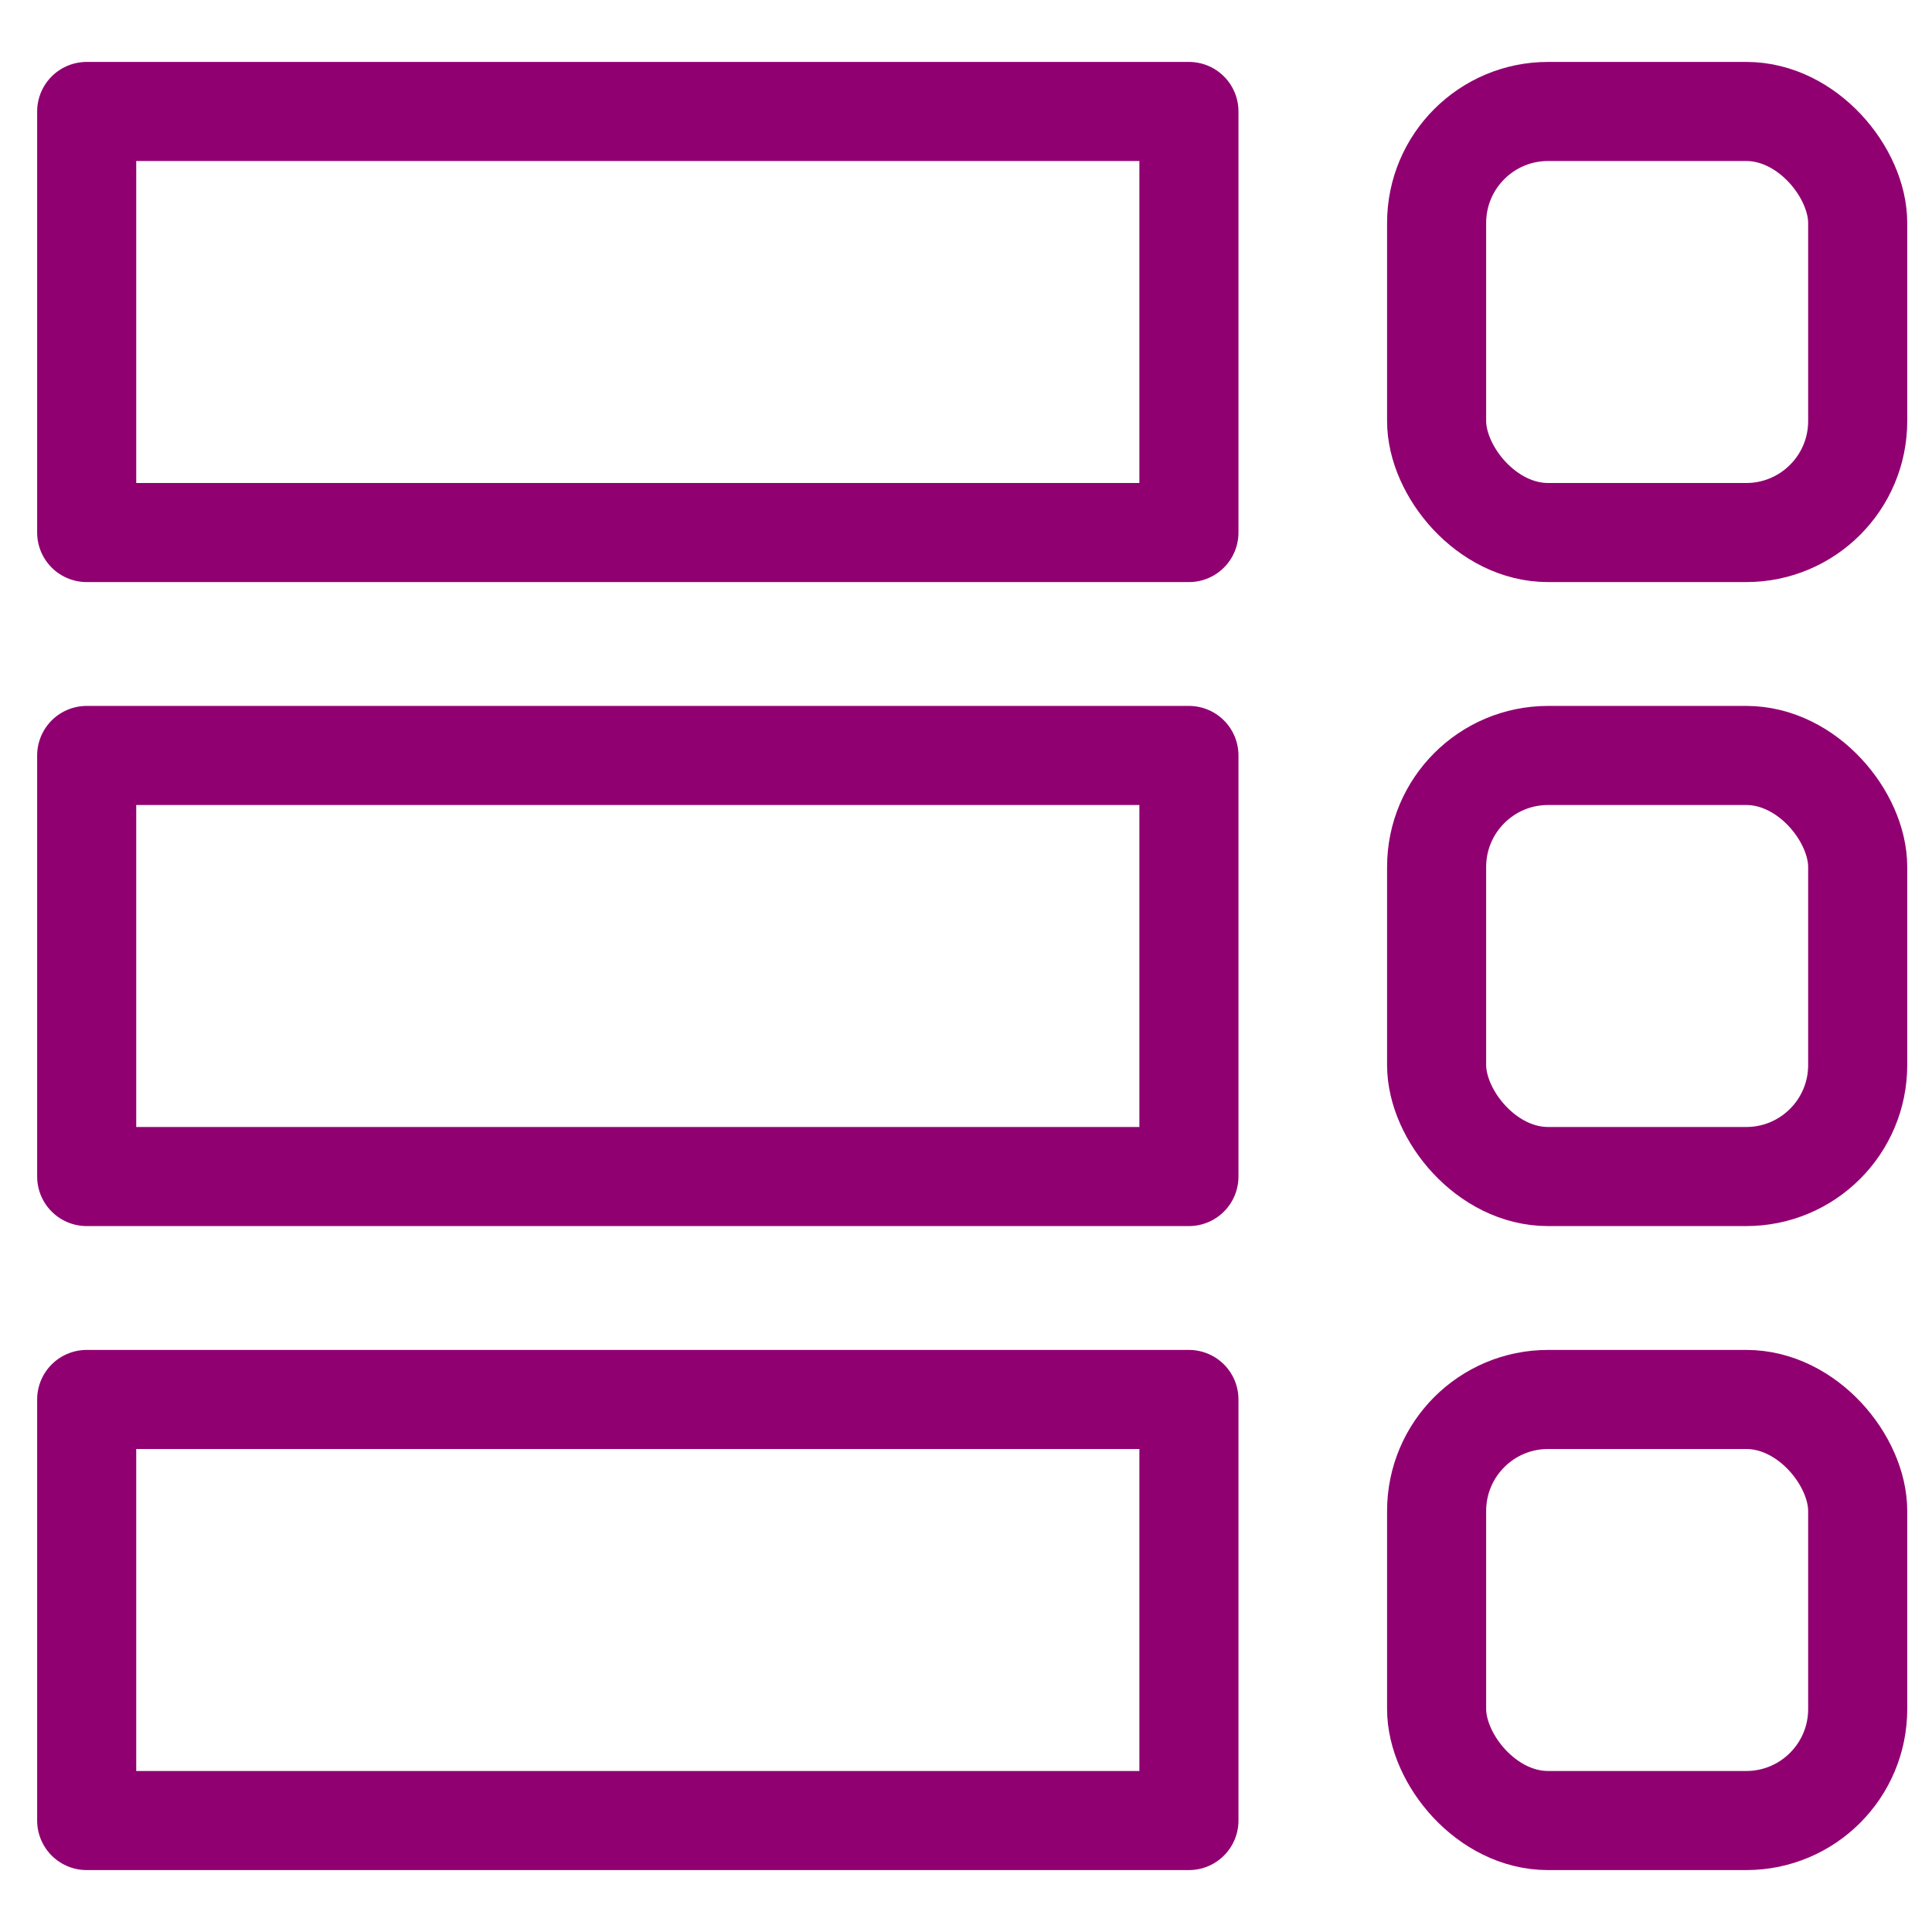 <?xml version="1.0" encoding="UTF-8"?>
<!DOCTYPE svg PUBLIC "-//W3C//DTD SVG 1.0//EN" "http://www.w3.org/TR/2001/REC-SVG-20010904/DTD/svg10.dtd">
<!-- Creator: CorelDRAW -->
<svg xmlns="http://www.w3.org/2000/svg" xml:space="preserve" width="60px" height="60px" version="1.0" style="shape-rendering:geometricPrecision; text-rendering:geometricPrecision; image-rendering:optimizeQuality; fill-rule:evenodd; clip-rule:evenodd"
viewBox="0 0 1.56 1.56"
 xmlns:xlink="http://www.w3.org/1999/xlink"
 xmlns:xodm="http://www.corel.com/coreldraw/odm/2003">
 <defs>
  <style type="text/css">
   <![CDATA[
    .str0 {stroke:#900071;stroke-width:0.08;stroke-miterlimit:22.926}
    .str1 {stroke:#900071;stroke-width:0.08;stroke-linejoin:round;stroke-miterlimit:22.926}
    .fil1 {fill:none}
    .fil0 {fill:none;fill-rule:nonzero}
   ]]>
  </style>
 </defs>
 <g id="Layer_x0020_1">
  <rect class="fil0 str0" x="1.16" y="0.09" width="0.34" height="0.34" rx="0.09" ry="0.09"/>
  <rect class="fil0 str1" x="0.07" y="0.09" width="0.89" height="0.34"/>
  <rect class="fil0 str0" x="1.16" y="0.61" width="0.34" height="0.34" rx="0.09" ry="0.09"/>
  <rect class="fil0 str0" x="1.16" y="1.13" width="0.34" height="0.34" rx="0.09" ry="0.09"/>
  <rect class="fil1" width="1.56" height="1.56"/>
  <rect class="fil0 str1" x="0.07" y="0.61" width="0.89" height="0.34"/>
  <rect class="fil0 str1" x="0.07" y="1.13" width="0.89" height="0.34"/>
 </g>
</svg>
